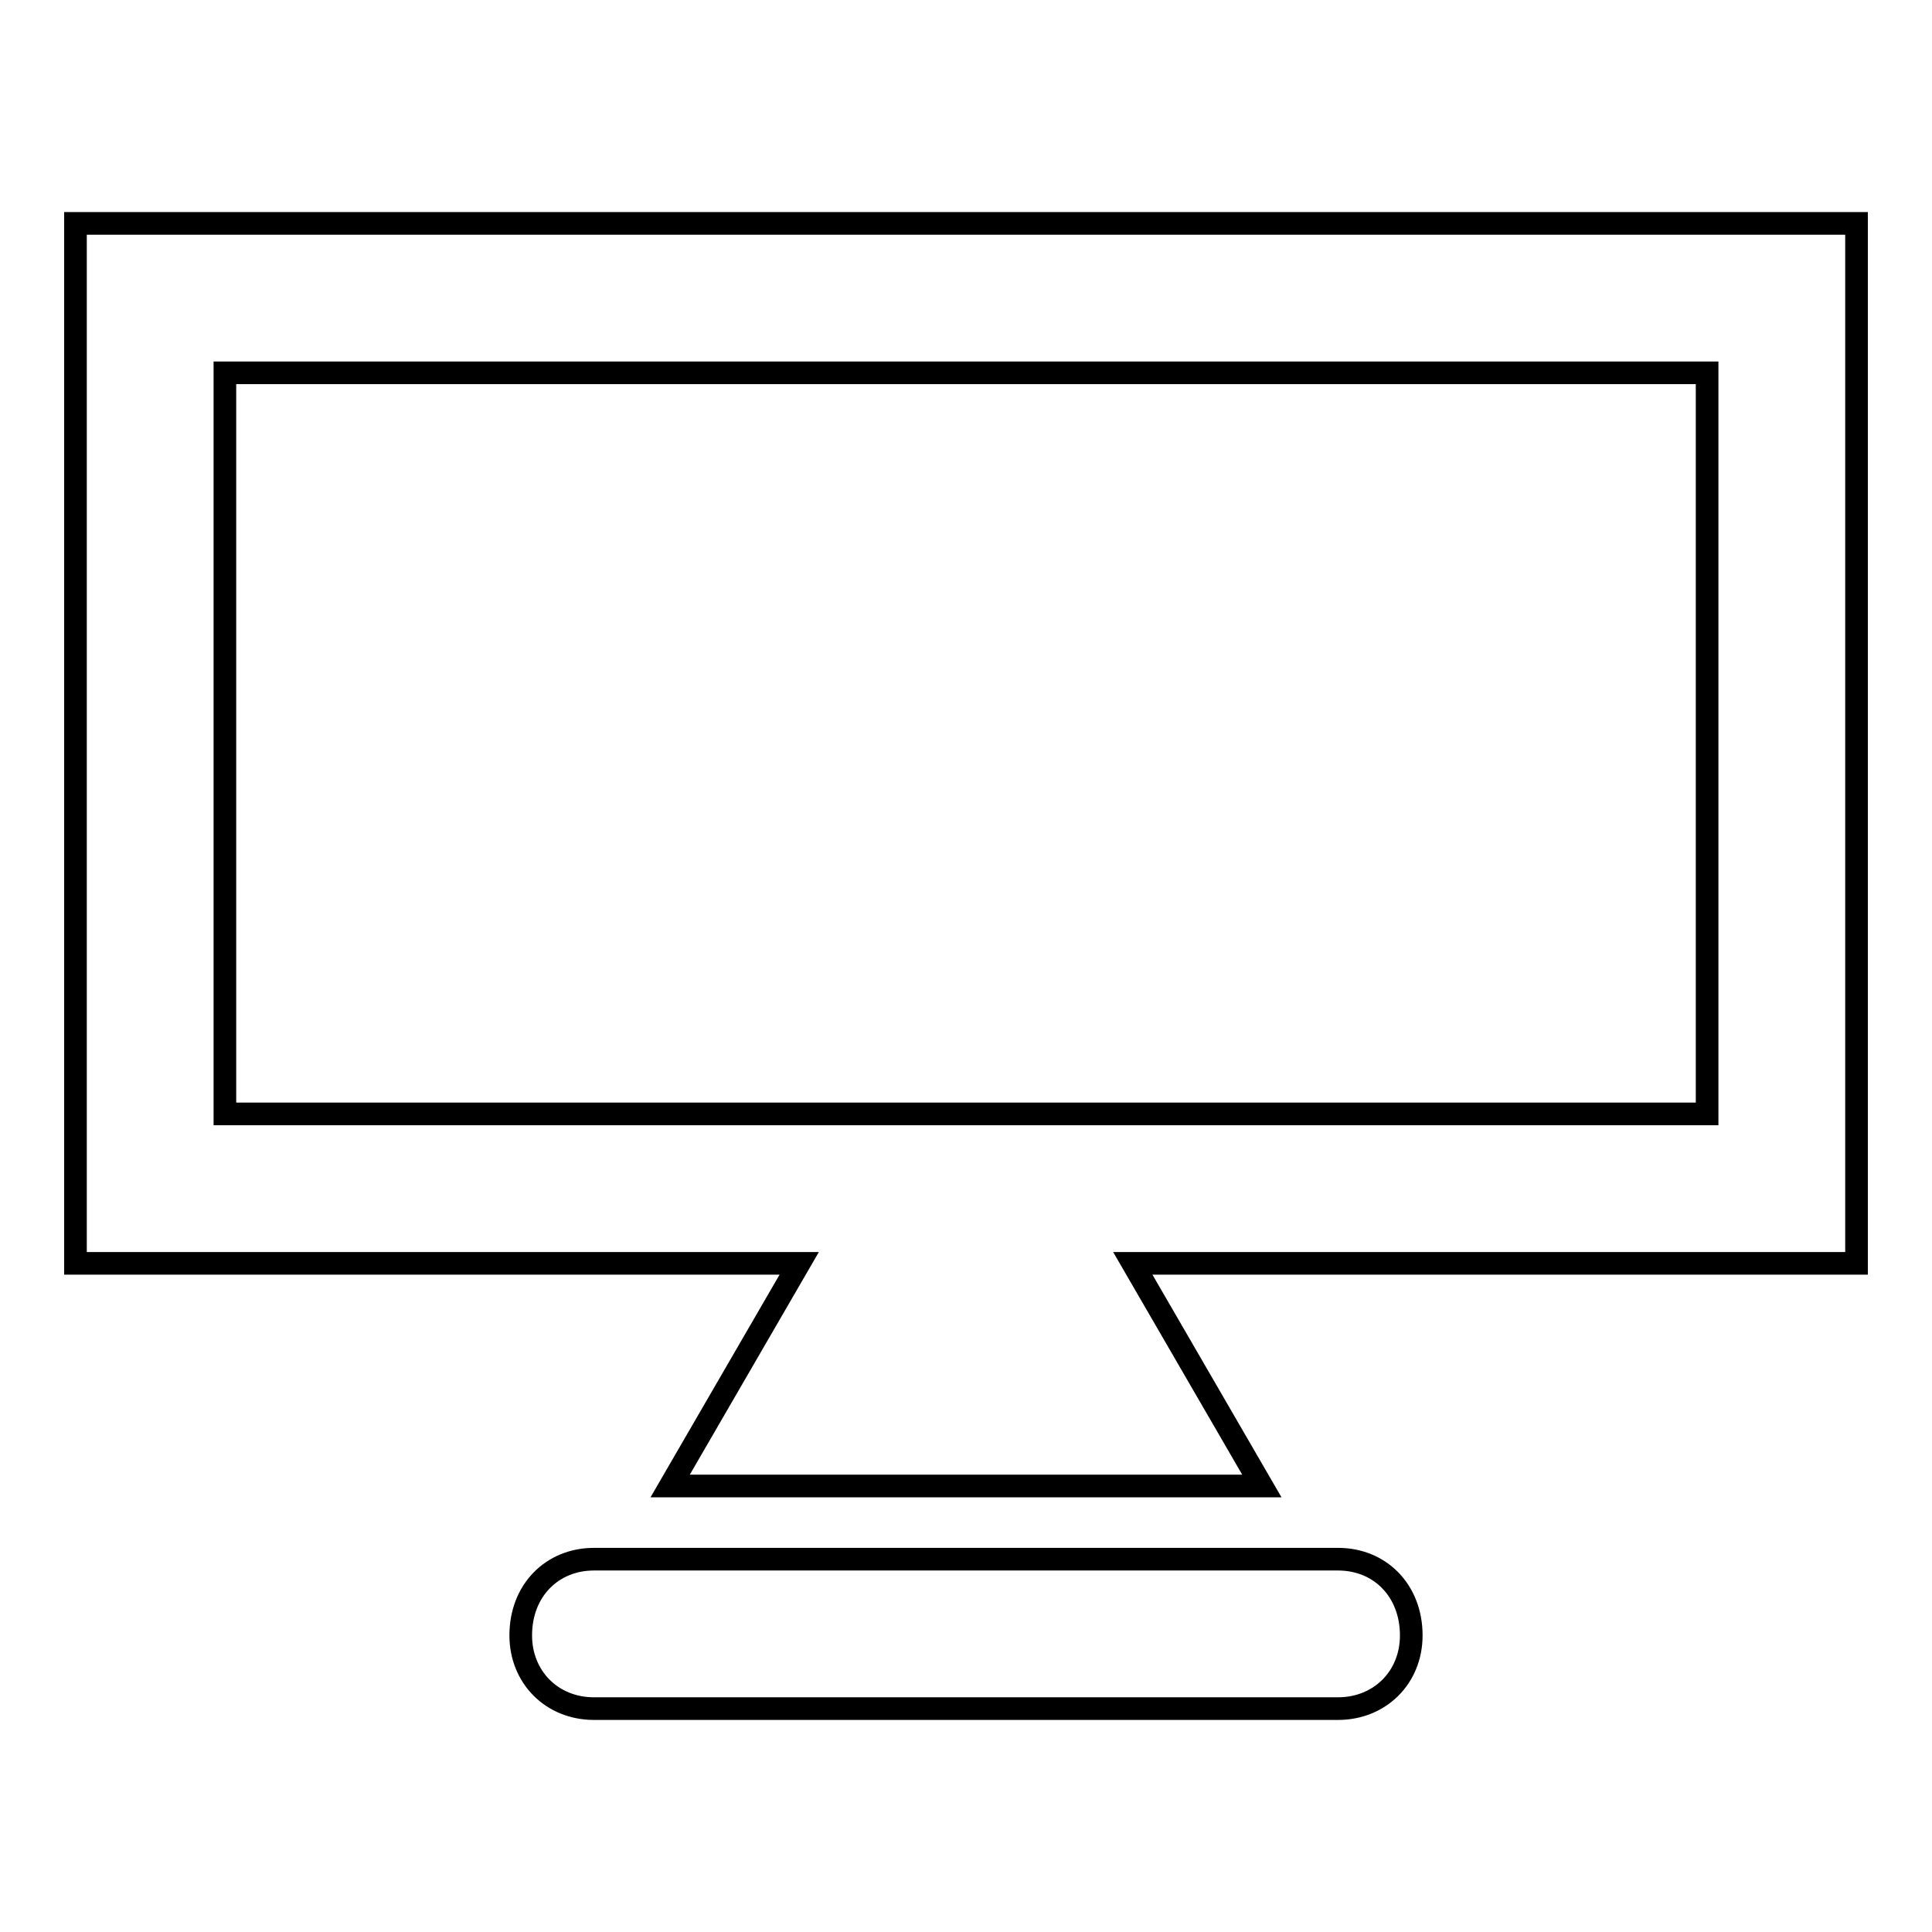 <?xml version="1.0" encoding="utf-8"?>
<!-- Svg Vector Icons : http://www.onlinewebfonts.com/icon -->
<!DOCTYPE svg PUBLIC "-//W3C//DTD SVG 1.1//EN" "http://www.w3.org/Graphics/SVG/1.1/DTD/svg11.dtd">
<svg version="1.1" xmlns="http://www.w3.org/2000/svg" xmlns:xlink="http://www.w3.org/1999/xlink" x="0px" y="0px" viewBox="0 0 256 256" enable-background="new 0 0 256 256" xml:space="preserve">
<g><g><path stroke-width="3" fill-opacity="0" stroke="#000000"  d="M10,29.6v137.8h95.9l-17.1,29.5h78.4l-17.1-29.5H246V29.6H10z M226.2,147.6H29.8V49.4h196.4V147.6L226.2,147.6z M177.3,206.6H78.7c-5.5,0-9.7,4.1-9.7,10.1c0,5.5,4.1,9.7,9.7,9.7h98.6c5.5,0,9.7-4.1,9.7-9.7C187,210.8,182.9,206.6,177.3,206.6z"/></g></g>
</svg>